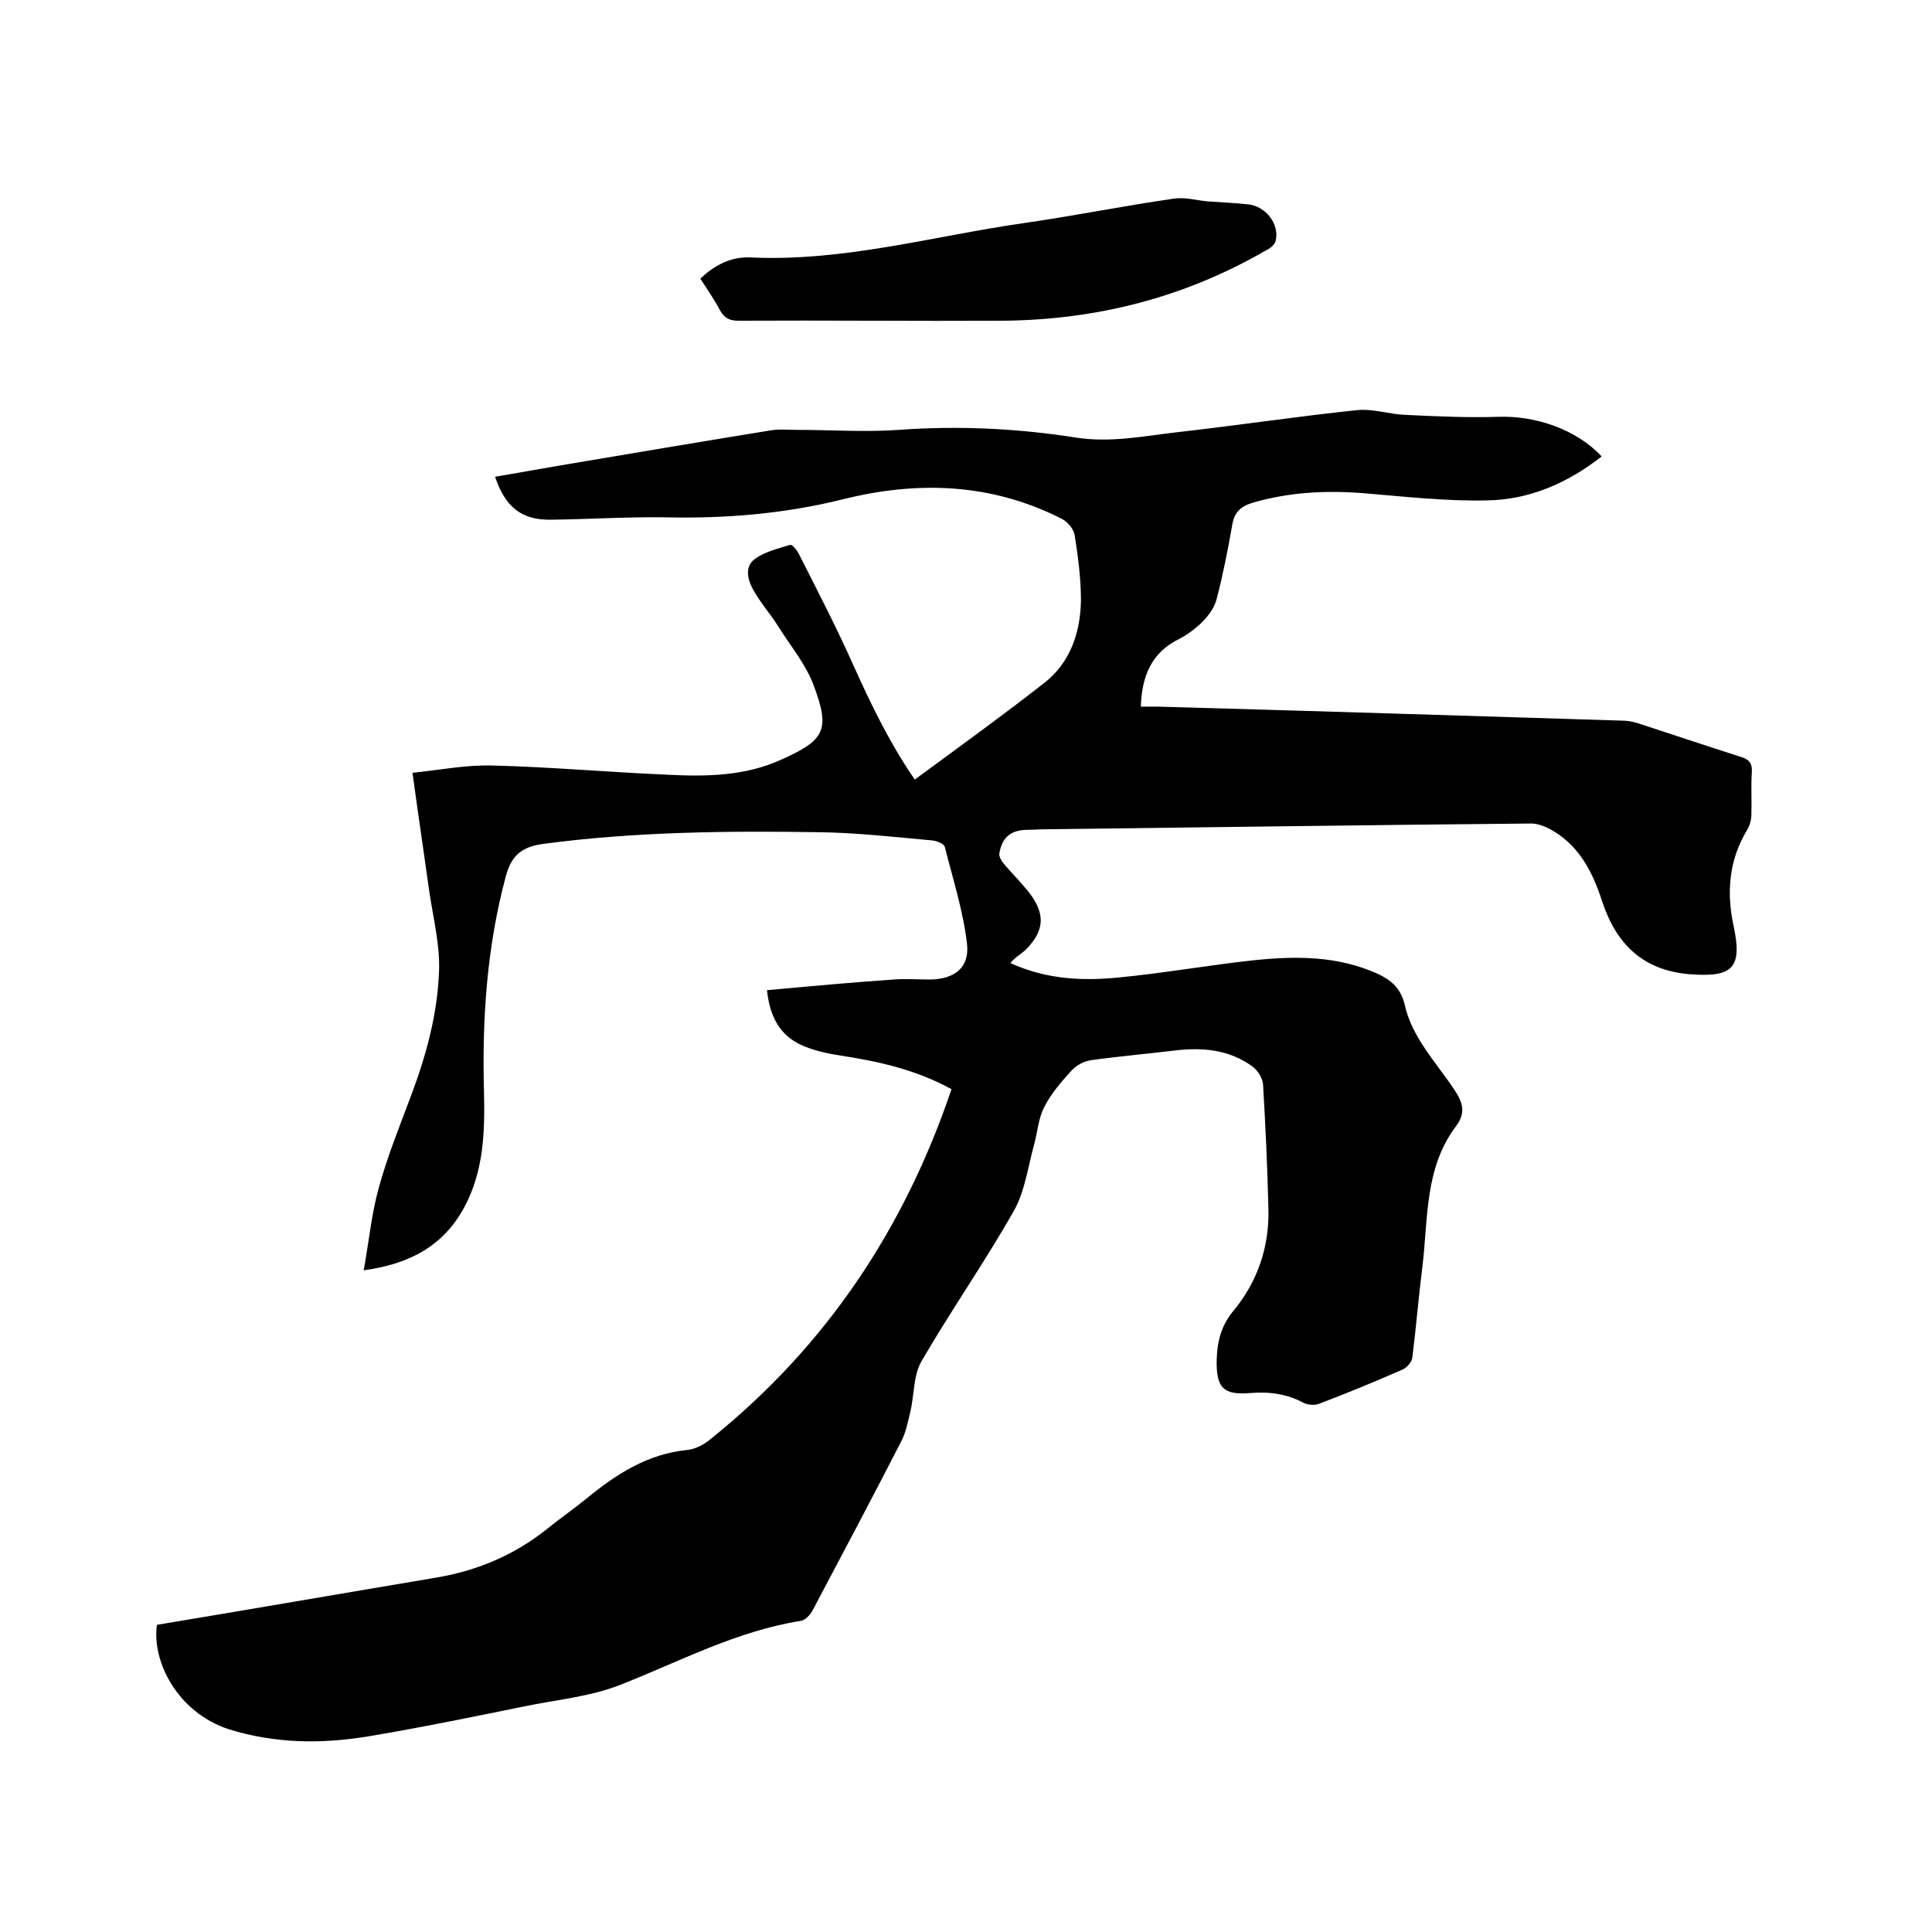 <svg enable-background="new 0 0 400 400" viewBox="0 0 400 400" xmlns="http://www.w3.org/2000/svg"><path d="m32.5 336.4c19.3-3.2 38.3-6.5 57.4-9.7 8.6-1.4 16.4-4.6 23.3-10.1 2.7-2.2 5.6-4.2 8.3-6.4 6.1-5 12.6-9.2 20.8-10 1.8-.2 3.6-1.2 5-2.4 23.7-19.1 39.9-43.3 49.7-72.3-7.3-4-14.9-5.7-22.6-6.9-2.6-.4-5.2-.9-7.7-1.9-4.9-1.9-7.3-5.8-7.9-11.7 8.8-.8 17.5-1.6 26.2-2.2 2.5-.2 5.1 0 7.6 0 5.1-.1 8.2-2.5 7.6-7.5-.8-6.7-2.9-13.3-4.6-20-.2-.6-1.6-1.2-2.6-1.3-7.8-.7-15.6-1.6-23.4-1.7-19-.3-38.1-.1-57 2.4-4.5.6-6.7 2.3-7.9 6.8-3.9 14.6-4.9 29.4-4.5 44.4.2 8.3 0 16.5-4.1 24.1-4.3 7.9-11.2 11.7-20.8 13 1.1-6 1.6-11.6 3.1-17 1.8-6.6 4.4-13 6.8-19.4 3.1-8.3 5.4-16.8 5.7-25.6.2-5.4-1.2-10.9-2-16.3-1.1-7.9-2.3-15.9-3.5-24.7 5.8-.6 11.3-1.7 16.8-1.5 12 .3 24.1 1.4 36.1 1.9 7.9.4 15.9.3 23.4-3.1 8.9-4 10.3-6 6.8-15.3-1.6-4.4-4.8-8.2-7.3-12.2-1.6-2.6-3.7-4.9-5.2-7.6-1.2-2.1-1.9-4.8.2-6.4s4.9-2.2 7.4-3c.4-.1 1.4 1.1 1.8 1.9 3.9 7.7 7.9 15.4 11.4 23.3 3.7 8.2 7.6 16.2 12.6 23.4 9.1-6.7 18.1-13.2 26.8-20 5.4-4.2 7.5-10.5 7.6-17.1 0-4.5-.6-9.1-1.3-13.5-.2-1.3-1.5-2.8-2.7-3.4-14.6-7.4-29.8-7.9-45.4-4-12.1 3-24.4 4-36.8 3.7-7.8-.1-15.6.4-23.5.5-6.1.1-9.5-2.6-11.6-8.9 4.3-.7 8.5-1.5 12.7-2.2 14.8-2.5 29.6-5 44.4-7.4 1.7-.3 3.6-.1 5.3-.1 7.1 0 14.2.5 21.2 0 12.3-.9 24.6-.3 36.7 1.6 7.1 1.1 13.9-.3 20.8-1.1 12.5-1.4 25-3.3 37.5-4.6 3.3-.3 6.6.9 10 1 6.3.3 12.7.6 19 .4 7.8-.3 16.3 2.6 21.5 8.2-7 5.5-15 9-23.8 9.1-8.5.2-17.1-.8-25.6-1.5-7.8-.6-15.4-.2-22.9 2-2.6.8-3.8 2.1-4.2 4.7-.9 5.1-1.9 10.2-3.2 15.2-.4 1.7-1.6 3.3-2.8 4.6-1.4 1.4-3.1 2.7-4.8 3.6-5.8 2.8-7.9 7.6-8.1 14.1h3.6c32 .9 64.1 1.9 96.1 2.9 1 0 2.1.2 3.1.5 7.1 2.3 14.2 4.7 21.4 7 1.7.5 2.4 1.3 2.3 3.1-.2 3 0 5.9-.1 8.9 0 1-.3 2.1-.8 3-3.8 6.2-4.4 12.9-2.9 19.9 1.9 8.8-.1 10.8-9.1 10.1-9.7-.8-15.2-6.3-18.1-15.1-2-6.2-4.9-11.8-10.9-15-1.2-.6-2.5-1.1-3.8-1.1-33.6.3-67.3.8-100.9 1.2-1.1 0-2.1.1-3.2.1-3.5 0-5.4 1.4-6 4.9-.1.6.4 1.5.9 2.1 1.7 2 3.6 3.9 5.2 5.9 3.5 4.5 3.3 8-.7 12-1 .9-2.3 1.6-3.1 2.7 7.5 3.4 14.9 3.7 22.2 3 9.5-.9 18.9-2.6 28.3-3.6 8.7-.9 17.3-.9 25.5 2.8 2.8 1.3 4.8 3 5.6 6.3 1.5 6.9 6.5 12 10.3 17.7 1.8 2.7 2.4 4.8.4 7.5-6.6 8.7-5.8 19.2-7 29.1-.8 6.3-1.3 12.6-2.1 18.9-.1.9-1.1 2-1.9 2.4-5.7 2.5-11.5 4.9-17.3 7.1-.9.4-2.3.3-3.2-.1-3.5-1.9-7.1-2.4-11-2.1-5.7.5-7.2-1-7.1-6.8.1-3.6.8-6.9 3.3-10 5.2-6.2 7.7-13.6 7.4-21.7-.2-8.5-.6-16.9-1.1-25.4-.1-1.3-1.1-2.9-2.2-3.7-4.8-3.5-10.3-4-16.1-3.3s-11.6 1.2-17.3 2c-1.4.2-3 1-4 2.1-2.1 2.3-4.3 4.8-5.7 7.6-1.2 2.3-1.4 5.2-2.1 7.8-1.3 4.6-1.9 9.7-4.2 13.7-6 10.6-13 20.6-19.1 31.1-1.7 2.9-1.5 6.9-2.3 10.4-.5 2-.9 4.2-1.8 6-6 11.7-12.2 23.4-18.4 35.1-.5 1-1.6 2.2-2.6 2.3-13.2 2.1-25 8.4-37.2 13.2-6.3 2.5-13.3 3.1-20 4.5-10.8 2.2-21.5 4.4-32.3 6.2-9.7 1.6-19.3 1.5-28.9-1.5-10.8-3.6-15.9-14.3-14.8-21.6z"/><path d="m145 57.7c3-2.9 6.5-4.6 10.4-4.4 19.3.9 37.7-4.4 56.5-7.1 10.5-1.5 20.8-3.6 31.3-5.1 2.2-.3 4.6.4 6.9.6 2.7.2 5.5.3 8.2.6 3.7.3 6.7 4.1 5.8 7.6-.2.8-1.2 1.6-2.1 2-16.8 9.7-34.9 14.3-54.2 14.5-18.3.1-36.6-.1-54.9 0-1.8 0-2.9-.5-3.8-2.1-1.2-2.3-2.7-4.4-4.1-6.6z"/></svg>